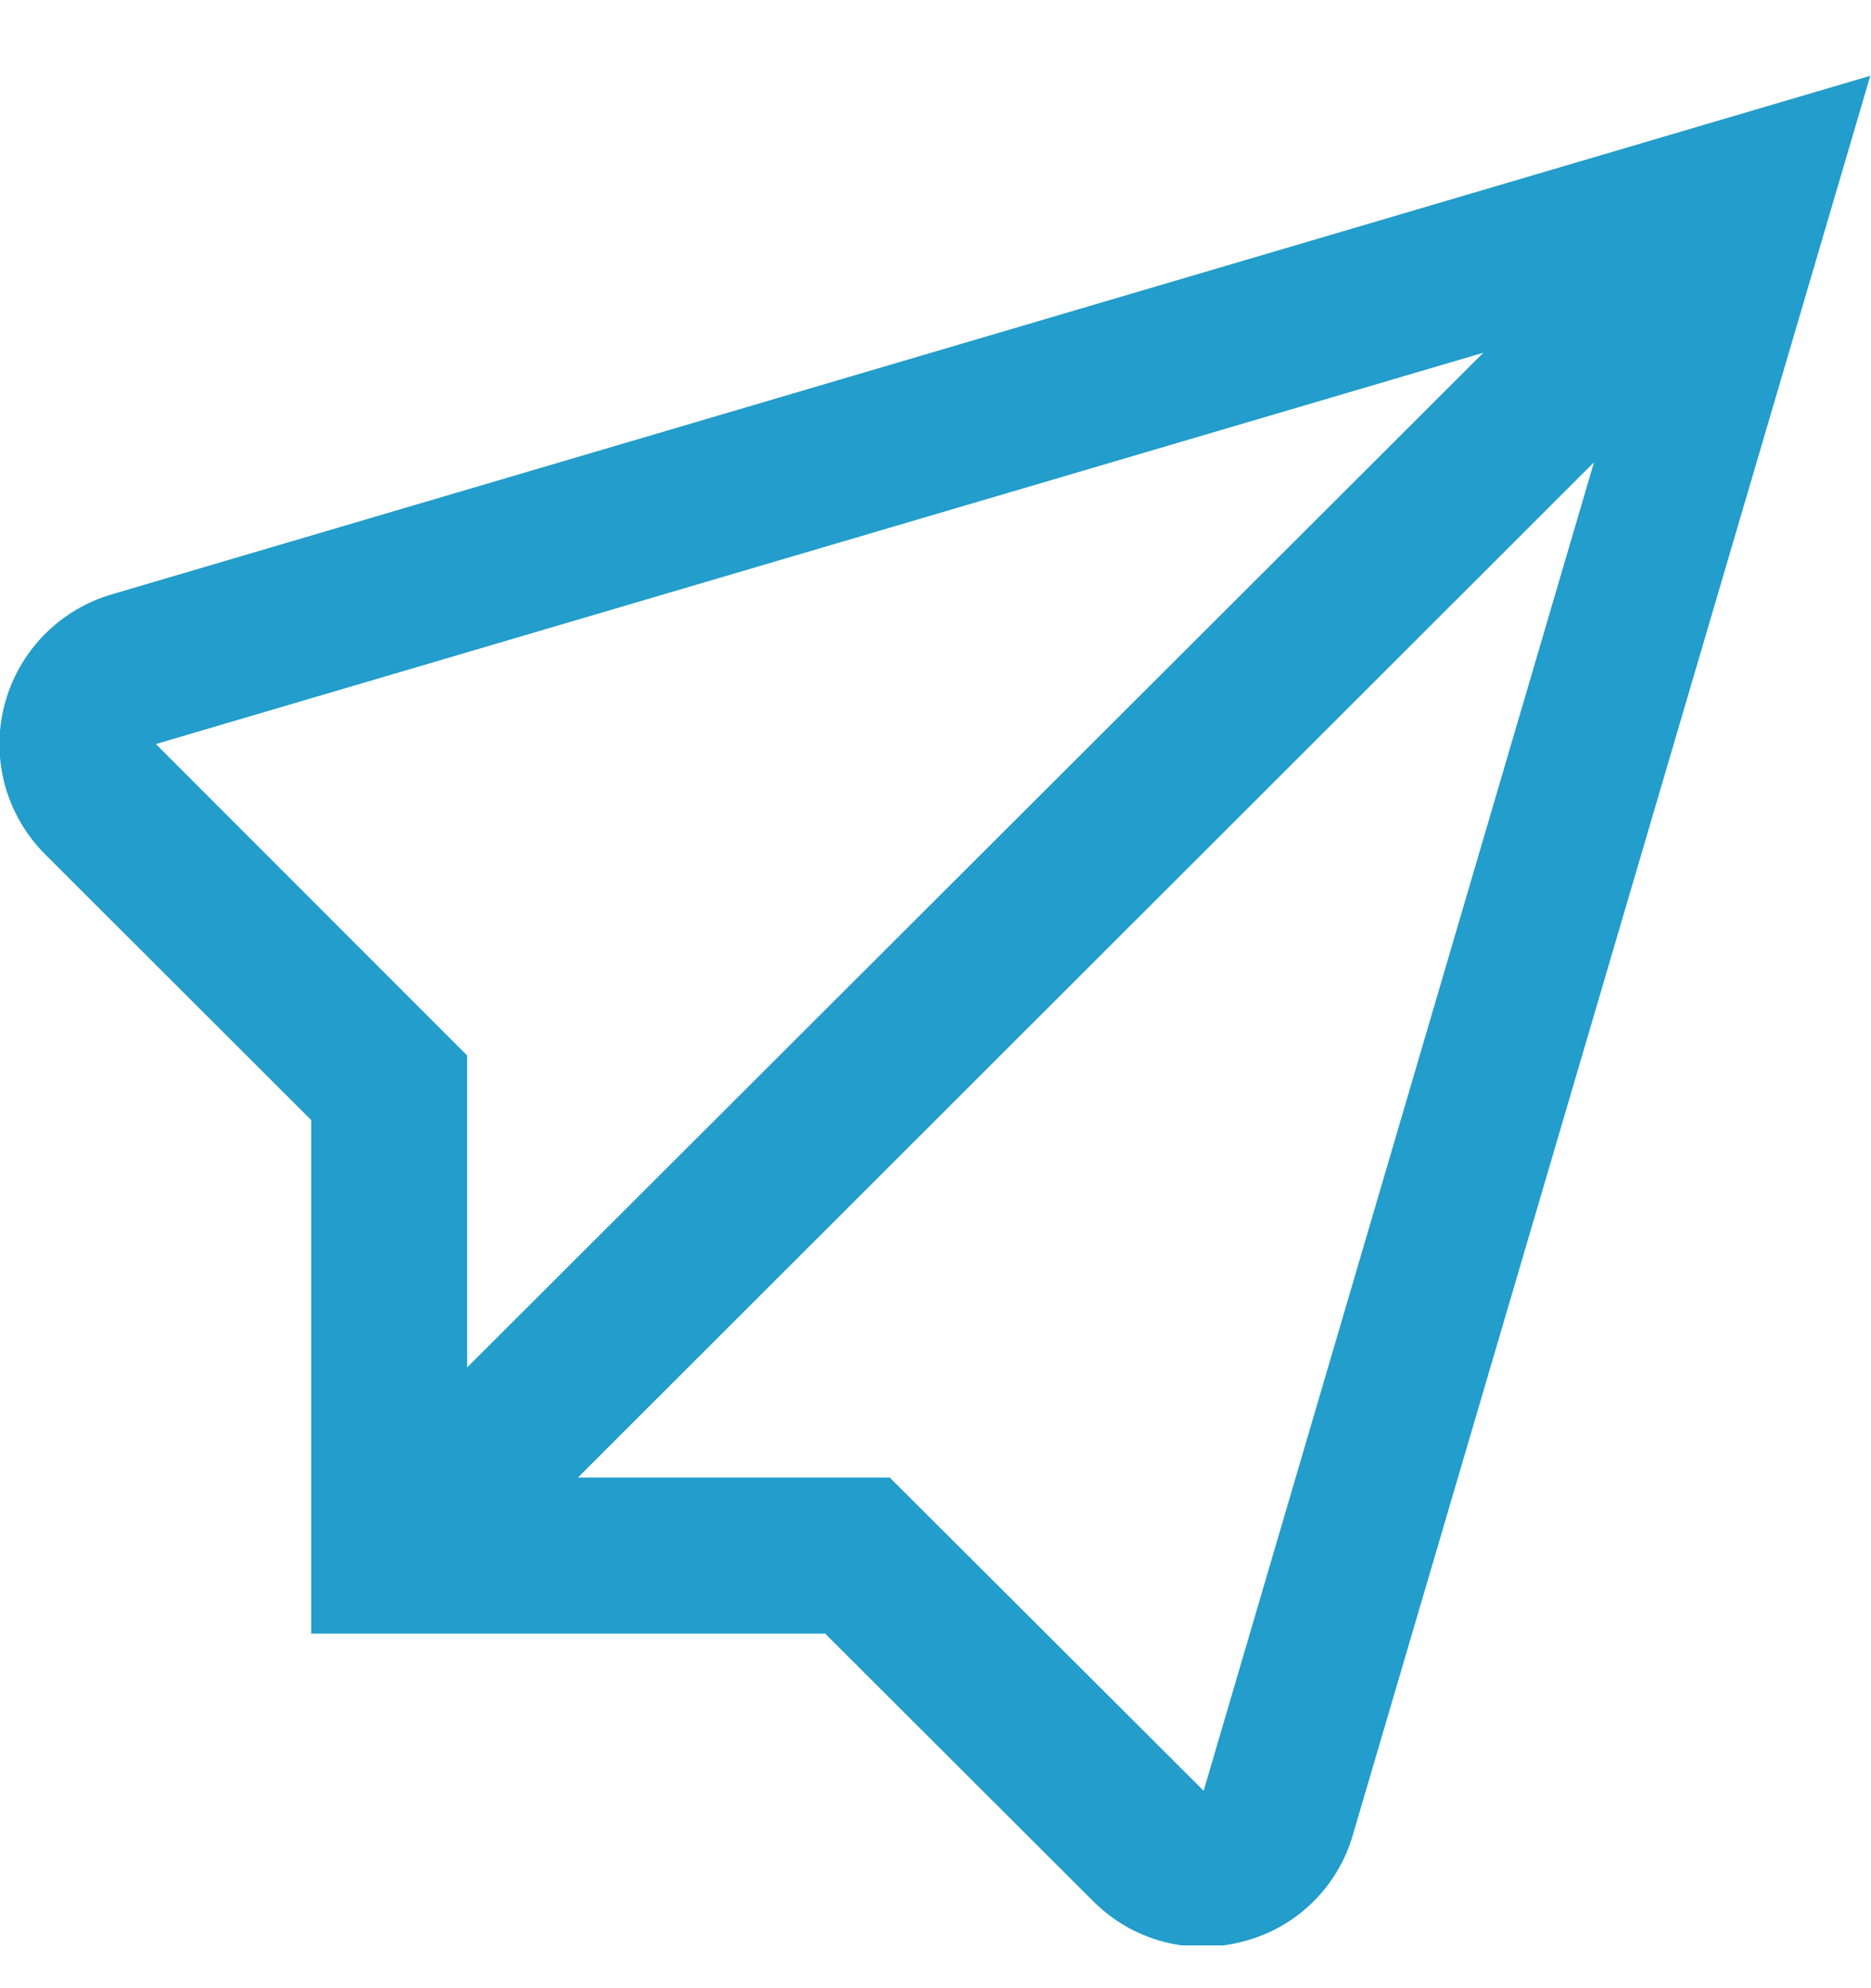 <svg width="16" height="17" viewBox="0 0 16 17" fill="none" xmlns="http://www.w3.org/2000/svg">
<g clip-path="url(#clip0)">
<path d="M0.963 5.08C0.739 5.144 0.537 5.265 0.375 5.431C0.212 5.598 0.097 5.803 0.038 6.028C-0.02 6.253 -0.019 6.489 0.042 6.713C0.103 6.937 0.222 7.141 0.386 7.305L2.661 9.577V13.968H7.056L9.346 16.254C9.469 16.378 9.615 16.477 9.776 16.544C9.937 16.612 10.11 16.646 10.285 16.646C10.399 16.646 10.514 16.631 10.625 16.602C10.849 16.546 11.055 16.431 11.221 16.27C11.387 16.108 11.508 15.906 11.571 15.683L15.994 0.648L0.963 5.08ZM1.333 6.362L12.685 3.016L3.995 11.692V9.025L1.333 6.362ZM10.293 15.312L7.609 12.634H4.942L13.631 3.953L10.293 15.312Z" fill="#239DCB"/>
</g>
<defs>
<clipPath id="clip0">
<rect width="16" height="16" fill="white" transform="translate(0 0.634)"/>
</clipPath>
</defs>
</svg>
